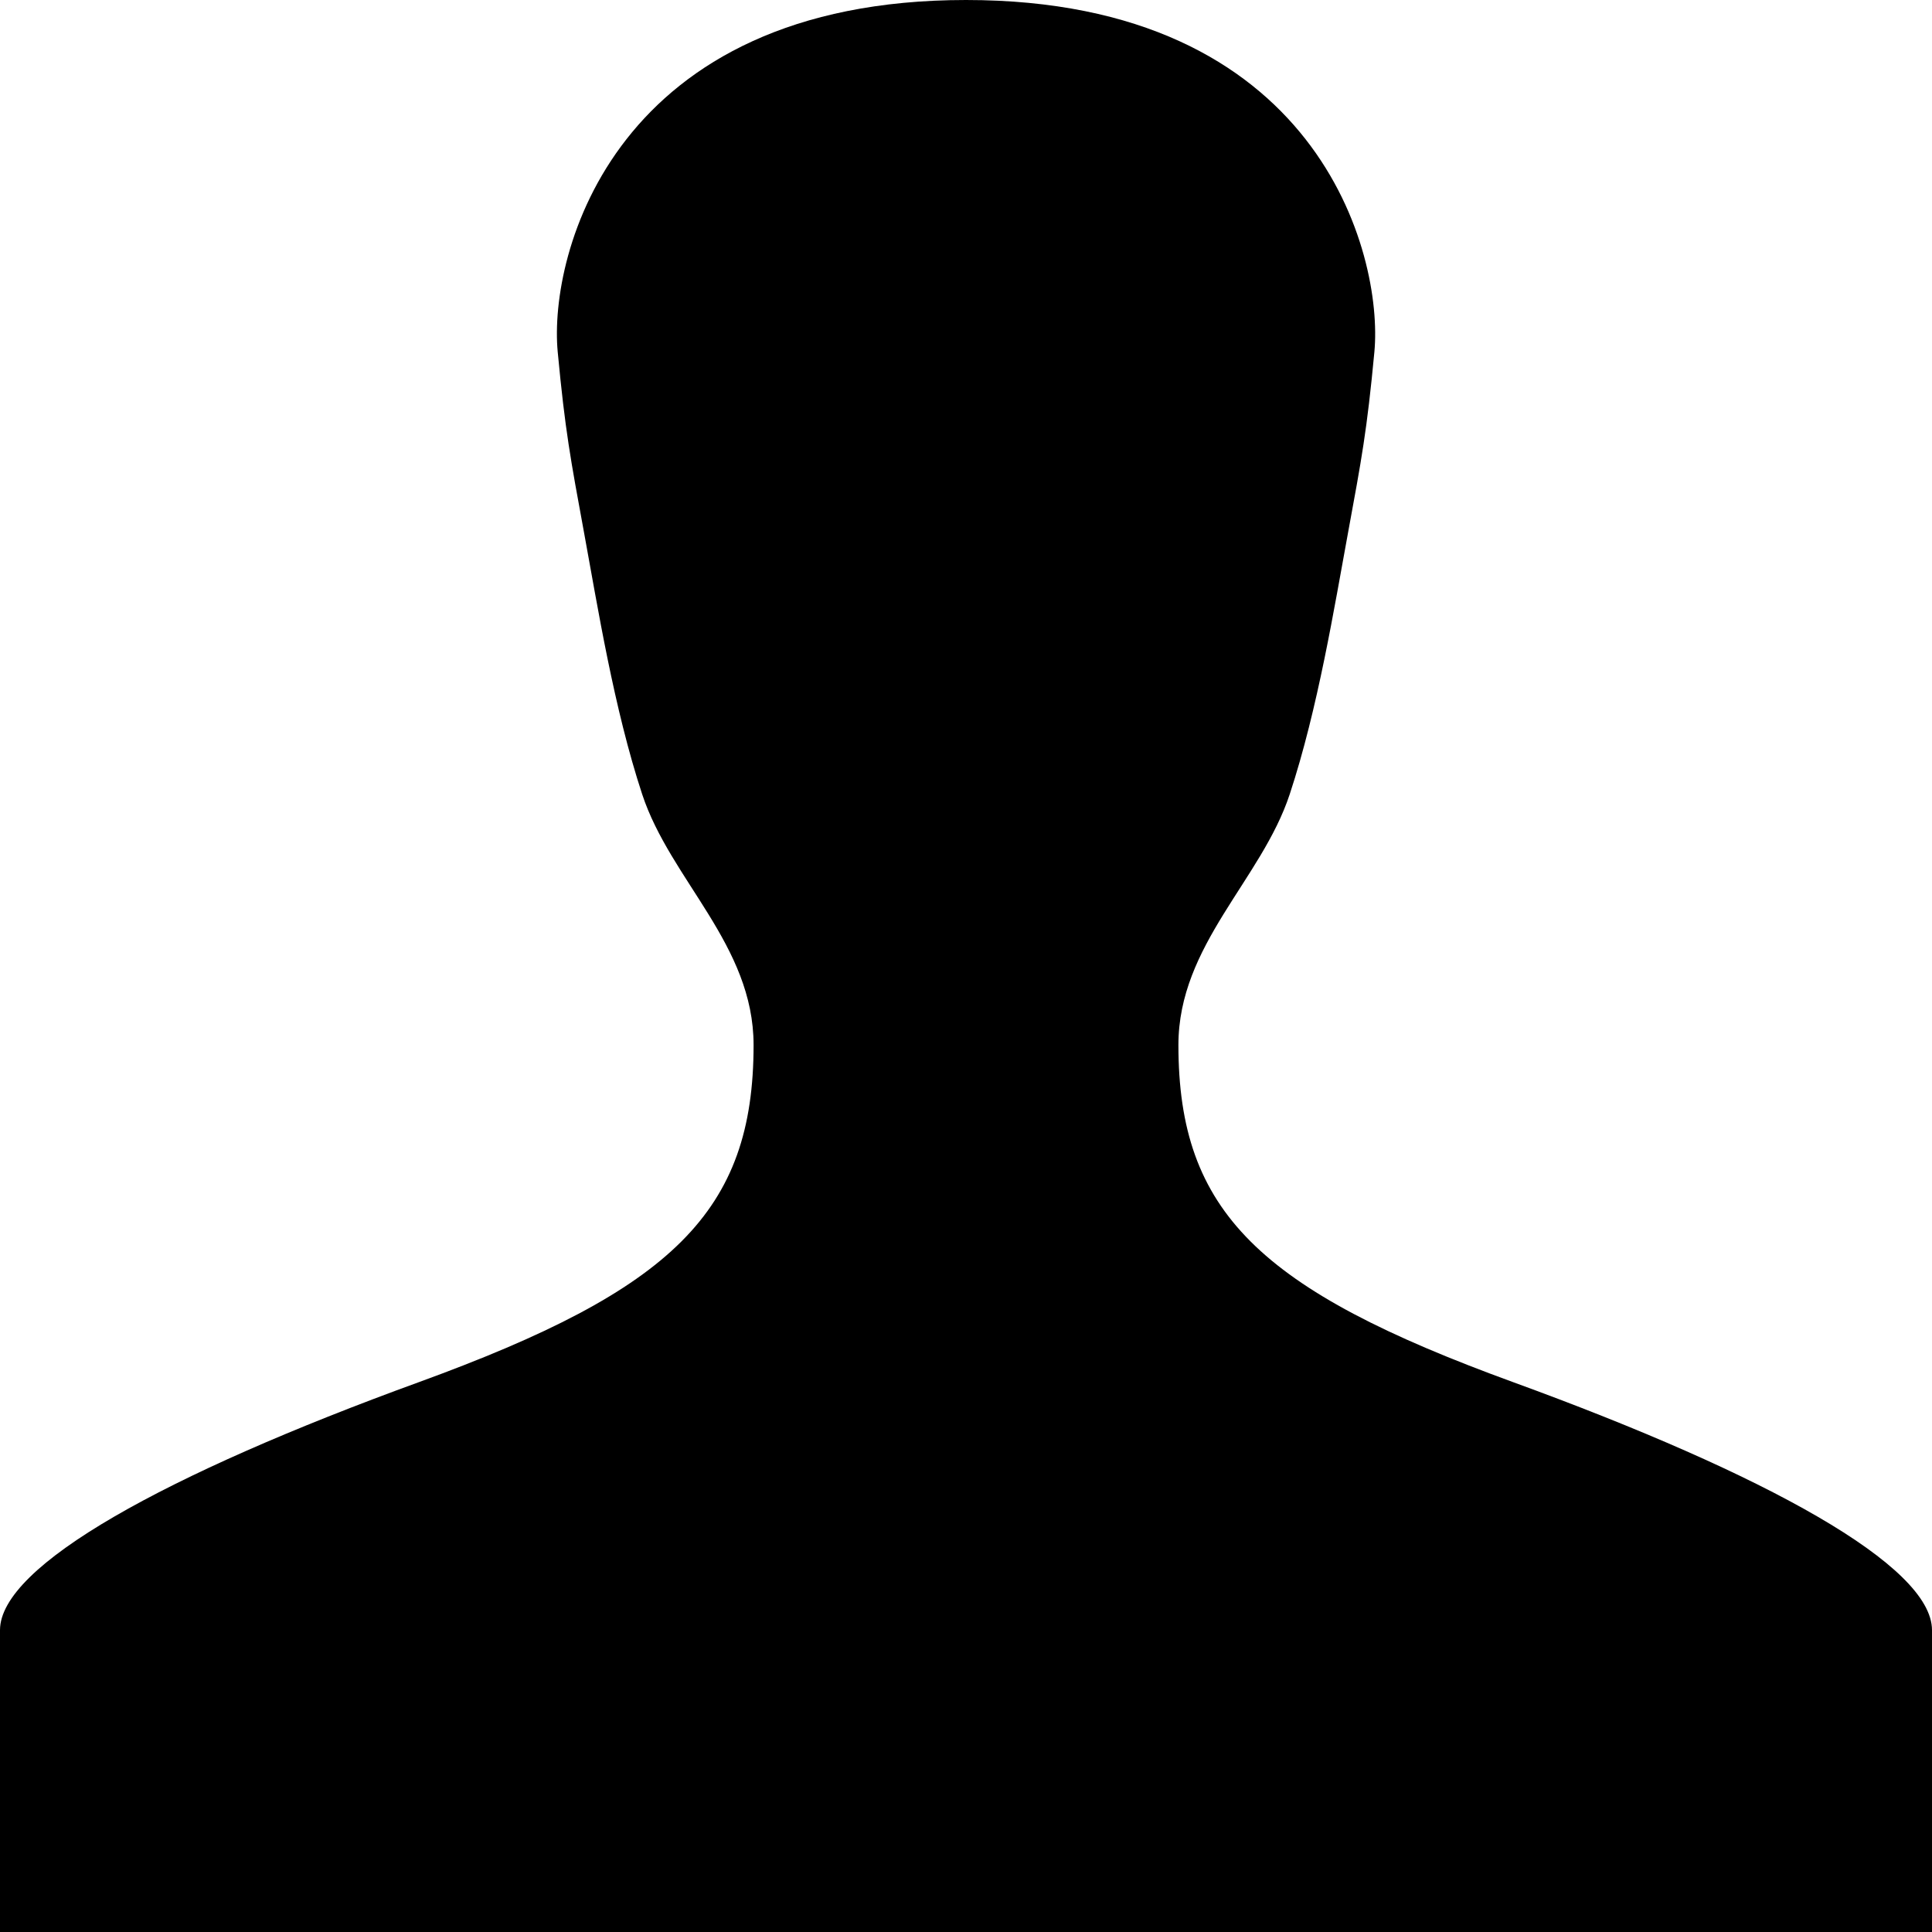 <?xml version="1.0" encoding="utf-8"?>
<!-- Generator: Adobe Illustrator 13.0.0, SVG Export Plug-In . SVG Version: 6.00 Build 14948)  -->
<!DOCTYPE svg PUBLIC "-//W3C//DTD SVG 1.1//EN" "http://www.w3.org/Graphics/SVG/1.1/DTD/svg11.dtd">
<svg version="1.1"
	 id="svg2" inkscape:version="0.48.4 r9939" sodipodi:docname="user.svg" xmlns:dc="http://purl.org/dc/elements/1.1/" xmlns:cc="http://creativecommons.org/ns#" xmlns:rdf="http://www.w3.org/1999/02/22-rdf-syntax-ns#" xmlns:svg="http://www.w3.org/2000/svg" xmlns:sodipodi="http://sodipodi.sourceforge.net/DTD/sodipodi-0.dtd" xmlns:inkscape="http://www.inkscape.org/namespaces/inkscape"
	 xmlns="http://www.w3.org/2000/svg" xmlns:xlink="http://www.w3.org/1999/xlink" x="0px" y="0px" width="1200px" height="1200px"
	 viewBox="0 0 1200 1200" enable-background="new 0 0 1200 1200" xml:space="preserve">
<path id="path25031" inkscape:connector-curvature="0" d="M939.574,858.383c-157.341-57.319-207.639-105.702-207.639-209.298
	c0-62.17,51.554-102.462,69.128-155.744c17.575-53.283,27.741-116.367,36.191-162.256c8.451-45.889,11.809-63.638,16.404-112.532
	C859.276,157.532,818.426,0,600,0C381.639,0,340.659,157.532,346.404,218.553c4.596,48.894,7.972,66.645,16.404,112.532
	c8.433,45.888,18.5,108.969,36.063,162.256c17.563,53.286,69.191,93.574,69.191,155.744c0,103.596-50.298,151.979-207.638,209.298
	C102.511,915.83,0,972.479,0,1012.5c0,39.957,0,187.5,0,187.5h1200c0,0,0-147.543,0-187.5S1097.426,915.894,939.574,858.383
	L939.574,858.383z"/>
</svg>
